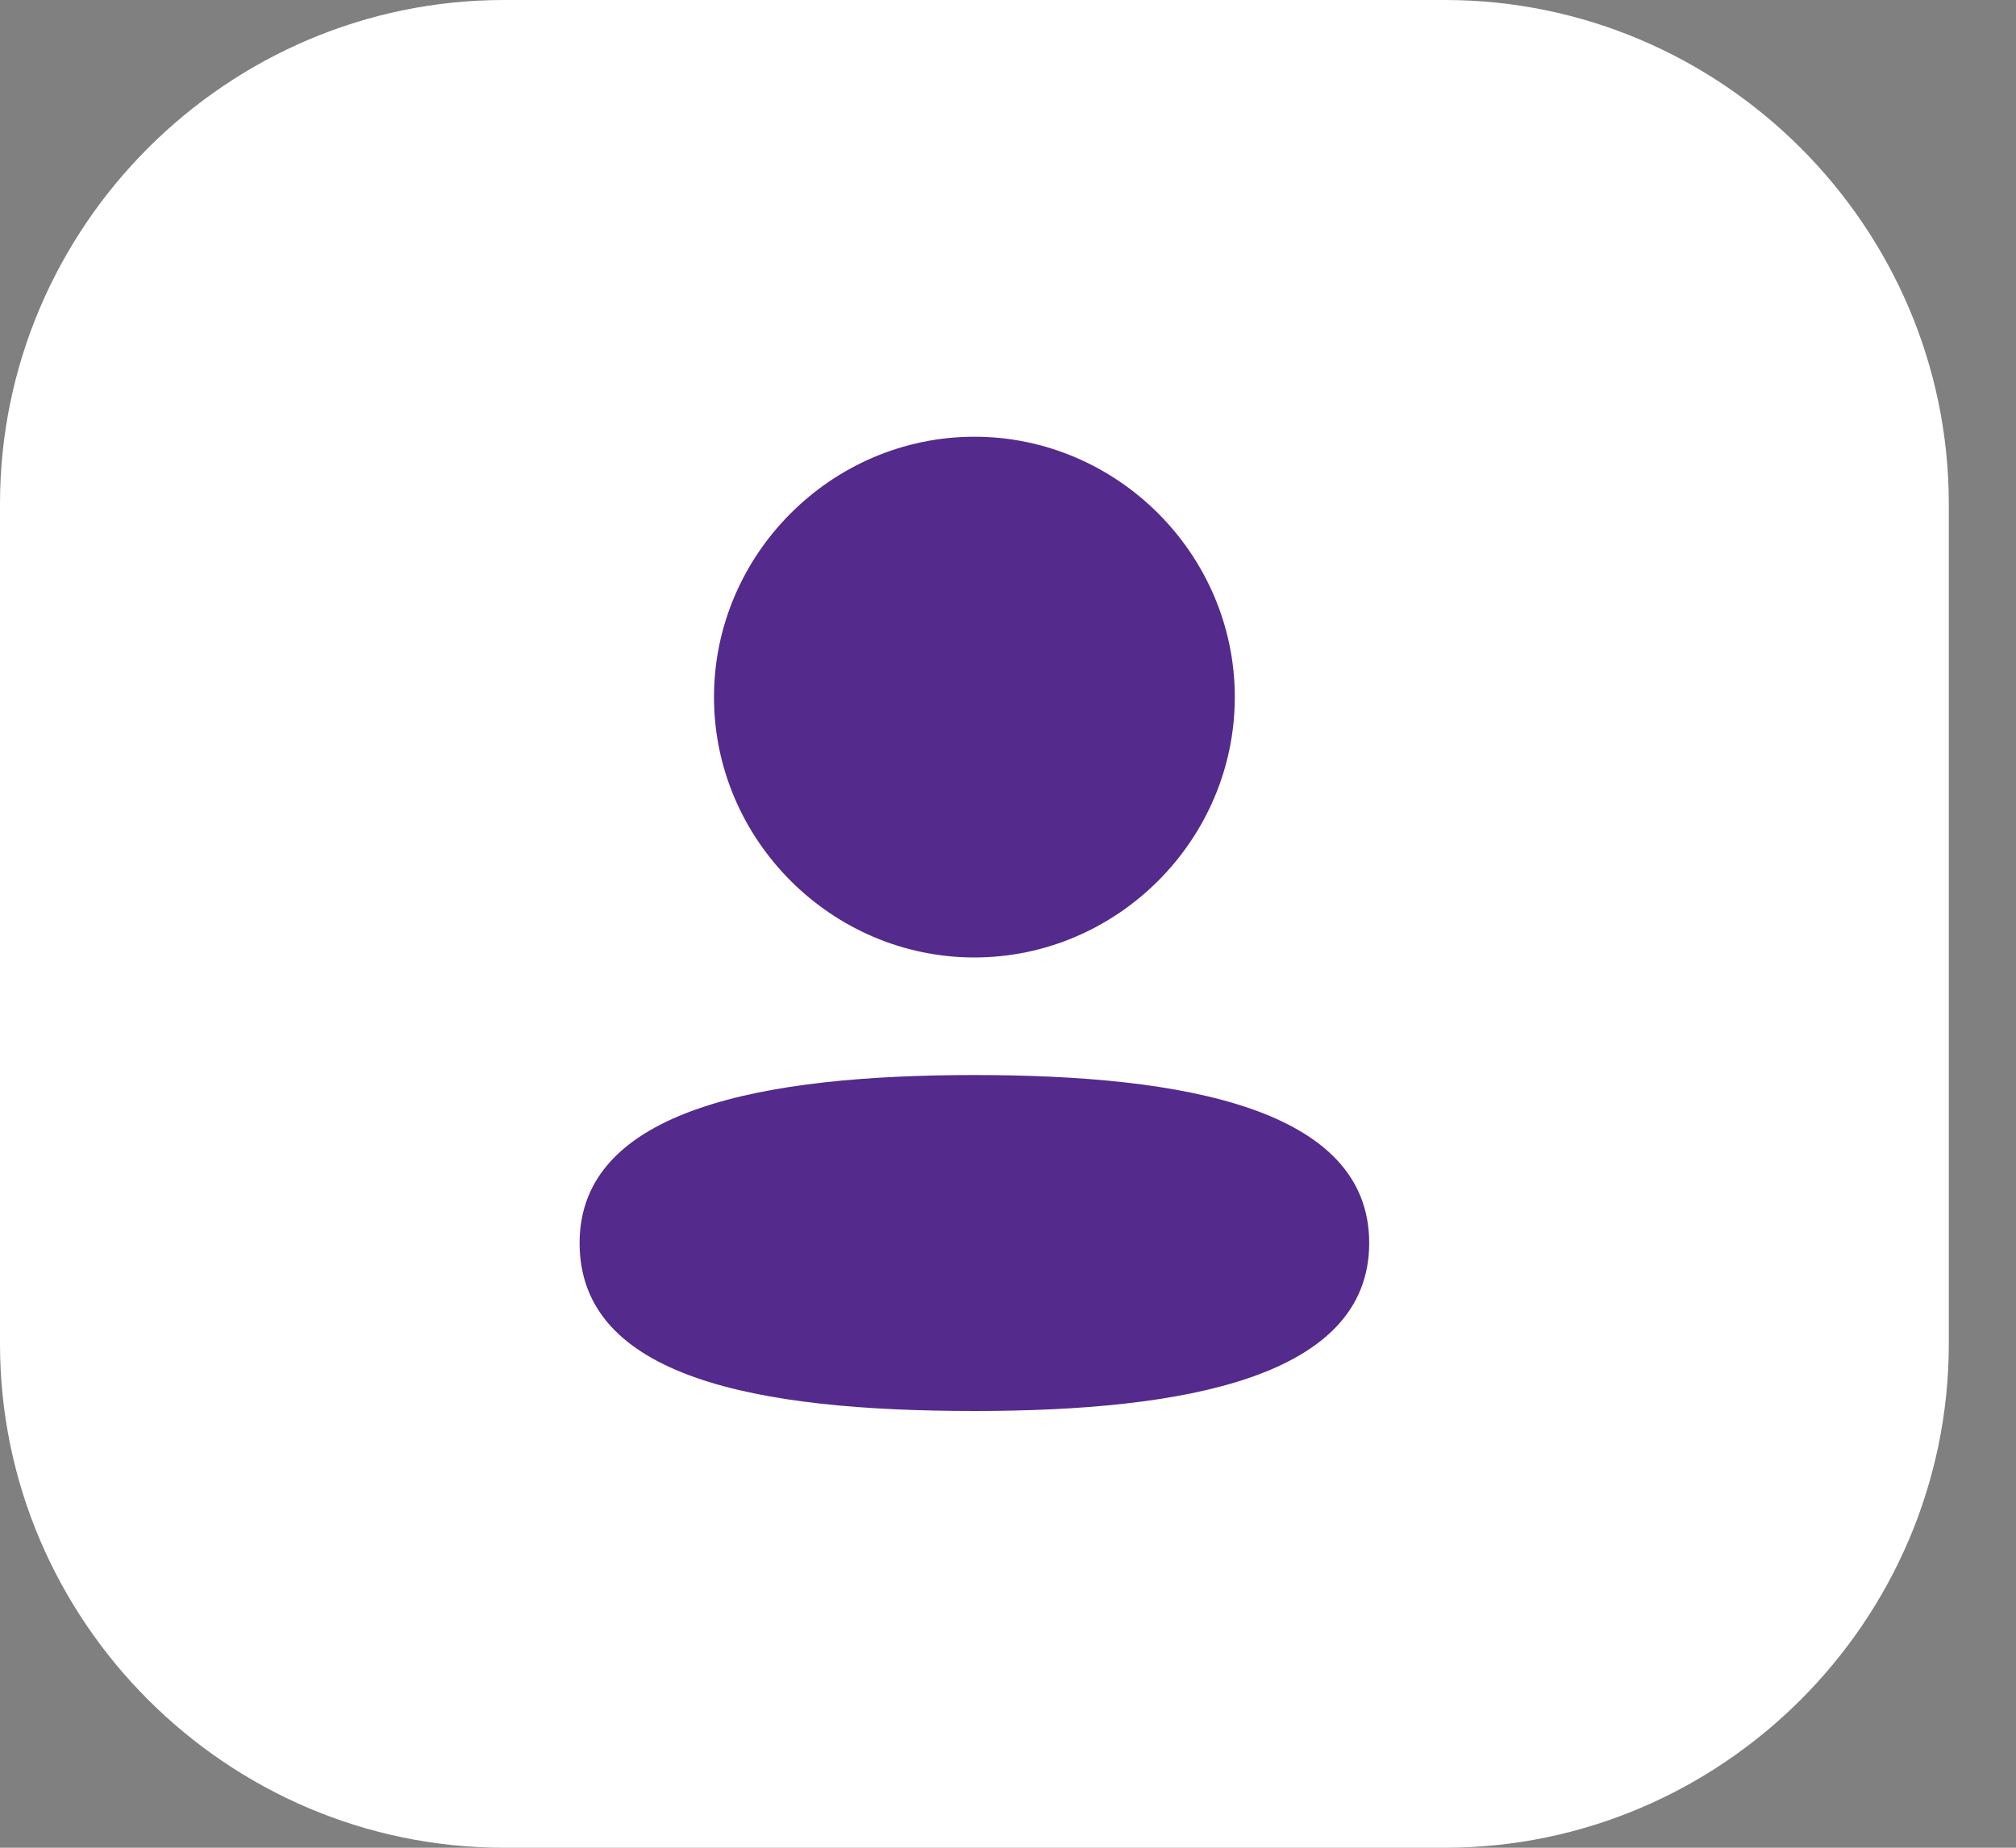 <?xml version="1.0" encoding="utf-8"?>
<!-- Generator: Adobe Illustrator 25.0.0, SVG Export Plug-In . SVG Version: 6.00 Build 0)  -->
<svg version="1.1" id="Layer_1" xmlns="http://www.w3.org/2000/svg" xmlns:xlink="http://www.w3.org/1999/xlink" x="0px" y="0px"
	 viewBox="0 0 24 22" style="enable-background:new 0 0 24 22;" xml:space="preserve">
<rect x="0" y="0" width="24" height="22" fill="#808080" stroke="none"/>
<style type="text/css">
	.st0{fill:#FFFFFF;}
	.st1{fill:#542A8C;}
</style>
<path class="st0" d="M6,0h11.2c3.3,0,6,2.7,6,6v10c0,3.3-2.7,6-6,6H6c-3.3,0-6-2.7-6-6V6C0,2.7,2.7,0,6,0z"/>
<path class="st1" d="M11.6,11.4c1.7,0,3.1-1.4,3.1-3.1s-1.4-3.1-3.1-3.1c-1.7,0-3.1,1.4-3.1,3.1S9.9,11.4,11.6,11.4z"/>
<path class="st1" d="M11.6,12.8c-2.5,0-4.7,0.4-4.7,2c0,1.6,2.1,2,4.7,2c2.5,0,4.7-0.4,4.7-2S14.1,12.8,11.6,12.8z"/>
</svg>
